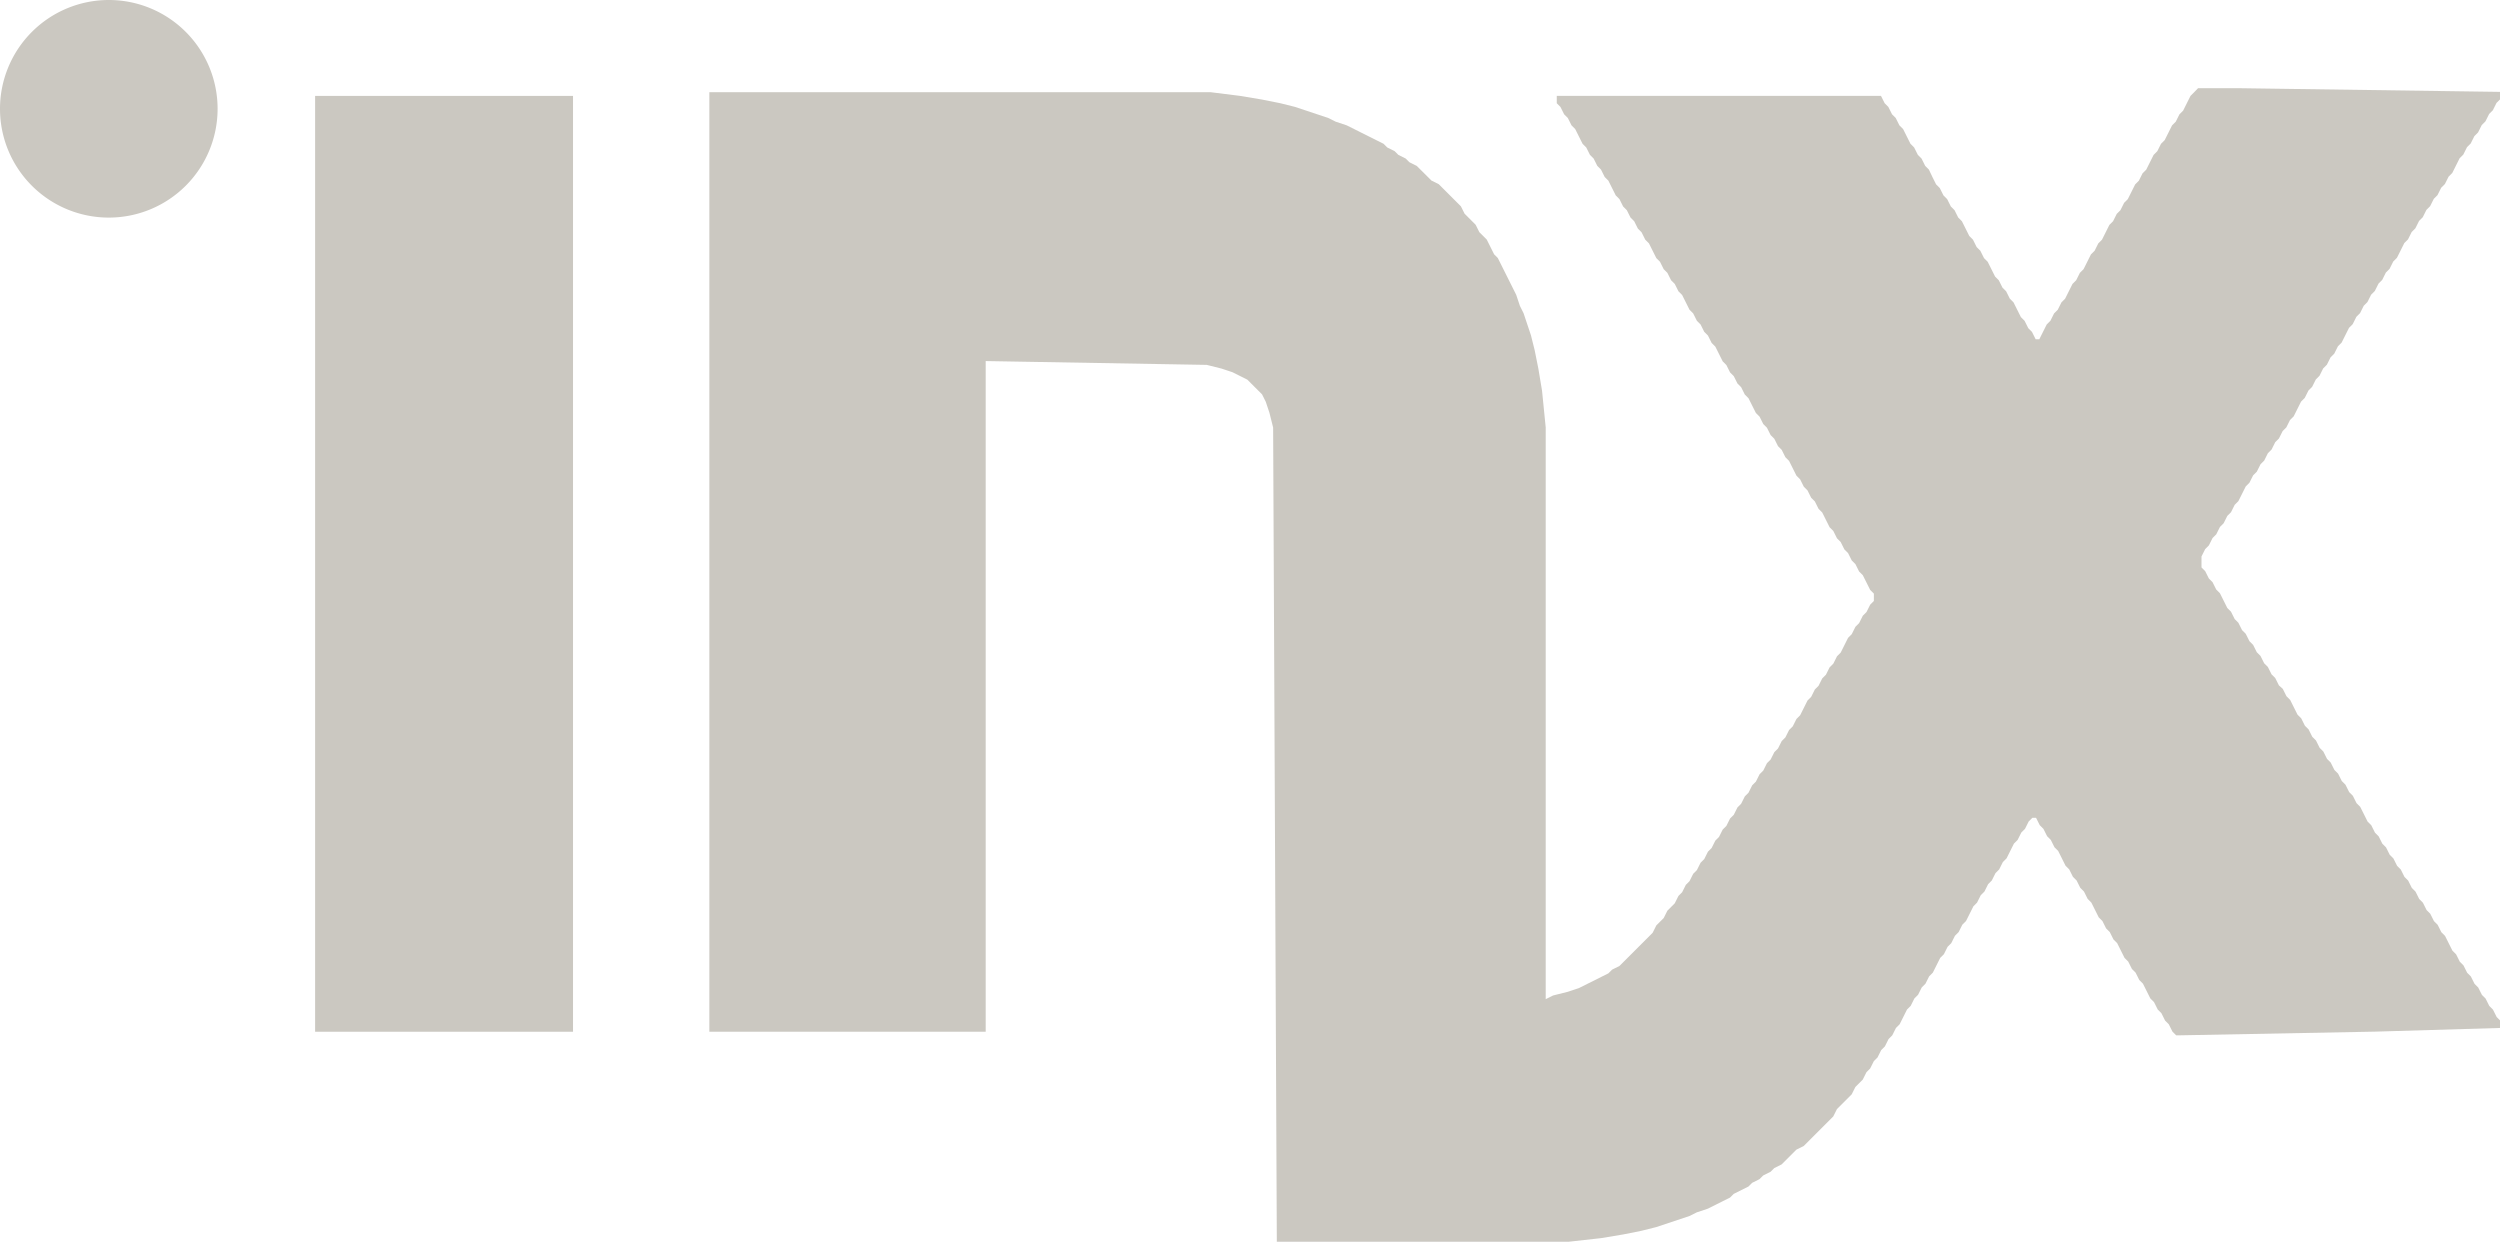 <svg xmlns="http://www.w3.org/2000/svg" xmlns:xlink="http://www.w3.org/1999/xlink" width="130.863" height="65" viewBox="0 0 130.863 65"><defs><style>.a{fill:none;}.b{clip-path:url(#a);}.c,.d{fill:#cbc8c1;}.c{fill-rule:evenodd;}</style><clipPath id="a"><rect class="a" width="130.863" height="65"></rect></clipPath></defs><g class="b"><path class="c" d="M5.695,0A5.695,5.695,0,1,1,0,5.695,5.7,5.7,0,0,1,5.695,0"></path><path class="c" d="M228.015,18.949l-.193.193-.193.386-.193.386-.193.193-.193.386-.193.193-.193.386-.193.385-.193.193-.193.386-.193.193-.193.386-.193.386-.193.193-.193.386-.193.193-.193.386-.193.386-.193.193-.193.386-.193.193-.193.385-.193.193-.193.386-.193.386-.193.193-.193.386-.193.193-.193.386-.193.386-.193.193-.193.386-.193.193-.193.386-.193.386-.192.193-.193.386-.193.193-.193.386-.193.193-.193.386-.193.386h-.193l-.193-.386-.193-.193-.193-.386-.193-.193-.193-.386-.193-.386-.193-.193-.193-.386-.193-.193-.193-.386-.193-.193-.193-.386-.193-.386-.193-.193-.193-.386-.193-.193-.192-.386-.193-.193-.193-.386-.193-.386-.193-.193-.193-.386-.193-.193-.193-.386-.193-.193-.193-.386-.193-.193-.193-.386L214.129,23l-.193-.193-.193-.386-.193-.193-.193-.386-.193-.193-.193-.386-.193-.386-.193-.193-.193-.386-.193-.193-.193-.386-.193-.193-.193-.386H194.649v.386l.193.193.193.386.193.193.193.386.193.193.193.386.193.386.193.193.193.386.193.193.193.386.193.193.193.386.193.193.193.386.193.386.193.193.193.386.193.193.193.386.193.193.193.386.193.193.193.386.193.193.193.386.193.386.193.193.193.386.193.193.193.386.193.193.193.386.193.193.193.386.193.386.193.193.193.386.193.193.193.386.193.193.193.386.193.193.193.386.193.386.193.193.193.386.193.193.193.386.193.193.193.386.193.193.193.386.193.385.193.193.193.386.193.193.193.386.193.193.193.386.193.193.193.386.193.193.193.386.193.386.193.193.193.386.193.193.192.386.193.192.193.386.193.193.193.386.193.386.193.193.193.386.193.193.193.386.193.193.193.386.193.193.193.386.193.193.193.385.193.386.193.193v.386l-.193.193-.193.386-.193.193-.193.386-.193.193-.193.386-.193.193-.193.386-.193.386-.193.193-.193.386-.193.192-.193.386-.193.193-.193.386-.193.193-.193.386-.192.193-.193.386-.193.386-.193.193-.193.386-.193.193-.193.386-.193.193-.193.386-.193.193-.193.385-.193.193-.193.386-.193.193-.193.386-.193.193-.193.386-.193.193-.193.386-.193.193-.193.386-.193.193-.193.386-.193.193-.193.385-.193.193-.193.386-.193.193-.193.386-.193.193-.193.386-.193.193-.193.386-.193.193-.193.386-.193.193-.193.386-.193.193-.193.193-.193.386-.193.192-.193.193-.193.386-.193.193-.193.193-.193.193-.193.193-.193.193-.193.193-.193.193-.193.193-.193.193-.386.193-.193.193-.386.193-.386.193-.386.193-.386.193-.579.193-.771.193-.386.193V36.5l-.193-1.929-.193-1.157-.193-.964-.193-.772-.193-.578-.193-.579-.193-.386-.193-.579-.193-.386-.193-.386-.193-.386-.193-.386-.193-.386-.193-.193-.193-.386-.193-.386-.193-.193-.193-.193-.193-.386-.193-.193-.193-.193-.193-.193-.193-.386-.193-.193-.193-.193-.193-.193-.193-.193-.193-.193-.193-.193-.386-.193-.193-.193-.193-.193L187.514,23l-.193-.193-.386-.193-.193-.193-.386-.193-.193-.193-.386-.193-.193-.193-.386-.193-.386-.193-.386-.193-.385-.193-.386-.193-.579-.193-.386-.193-.579-.193-.579-.193-.579-.193-.772-.193-.964-.193-1.157-.193-1.543-.193H150.291v49.18h14.465V33.022l11.572.2.772.193.579.193.386.193.386.193.193.193.193.193.193.193.193.193.193.386.193.578.193.772.193,42.623h15.236l1.736-.193,1.157-.193.964-.193.771-.193.579-.193.579-.193.579-.193.386-.193.579-.193.386-.193.385-.193.386-.193.193-.193.386-.193.386-.193.193-.193.386-.193.193-.193.386-.193.193-.193.386-.193.193-.193.193-.193.193-.193.193-.193.386-.193.193-.193.192-.193.193-.193.193-.193.193-.193.193-.193.193-.193.193-.193.193-.385.193-.193.193-.193.193-.193.193-.193.193-.386.193-.193.193-.193.193-.386.193-.193.193-.386.193-.193.193-.386.193-.193.193-.386.193-.193.193-.386.193-.193.193-.386.193-.386.193-.193.193-.386.193-.193.193-.386.193-.193.193-.386.193-.193.193-.386.193-.386.193-.193.193-.386.193-.193.193-.386.193-.193.193-.386.193-.193.193-.385.193-.386.192-.193.193-.386.193-.193.193-.386.193-.193.193-.386.193-.193.193-.386.193-.193.193-.386.193-.386.193-.193.193-.386.193-.193.193-.386.193-.193h.193l.193.386.193.193.193.385.193.193.193.386.193.193.193.386.192.386.193.193.193.386.193.193.193.386.193.193.193.386.193.193.193.386.193.386.193.192.193.386.193.193.193.386.193.193.193.386.193.386.193.193.193.386.193.193.193.386.193.193.193.386.193.386.193.193.193.386.193.193.193.386.193.193.193.386.193.193h.193l10.222-.193,6.558-.193V67.55l-.193-.193-.193-.386-.193-.193-.193-.386-.193-.193-.193-.386-.193-.193-.193-.386-.193-.193-.193-.386-.193-.193-.193-.386-.193-.193-.193-.386-.193-.386-.193-.193-.193-.386-.193-.193-.193-.385-.193-.193-.193-.386-.193-.193-.193-.386-.193-.193-.193-.386-.193-.193-.193-.386-.193-.193-.193-.386-.193-.193-.193-.386-.193-.193-.193-.386-.193-.193-.193-.386-.193-.193-.193-.386-.193-.386-.193-.193-.193-.386-.193-.193-.193-.386-.193-.193-.193-.386-.193-.193-.193-.386-.193-.193-.193-.385-.193-.193-.193-.386-.193-.193-.193-.386-.193-.193-.193-.386-.193-.193-.193-.386-.193-.386-.193-.193-.193-.386L232.451,50l-.193-.386-.193-.193-.193-.386-.193-.192-.193-.386-.193-.193-.193-.386-.193-.193-.193-.386-.193-.193-.193-.386-.193-.193-.193-.386-.193-.193-.193-.386-.193-.386-.193-.193-.193-.386-.193-.193-.193-.386-.193-.193V43.25l.193-.386.193-.193.193-.386.193-.193.193-.386.193-.193.193-.386.193-.193.193-.386.193-.193.193-.385.193-.386.193-.193.193-.386.193-.193.193-.386.193-.193.193-.386.193-.193.193-.386.193-.193.193-.386.193-.193.193-.386.193-.193.193-.386.193-.386.193-.193.193-.386.193-.193.193-.386.193-.193.193-.386.193-.193.193-.386.193-.193.193-.386.193-.193.193-.386.193-.385.193-.193.193-.386.193-.193.193-.386.193-.193.193-.386.193-.193.193-.386.193-.193.193-.386.193-.193.193-.386.193-.193.193-.386.193-.386.193-.193.193-.386.193-.193.193-.386.193-.193.193-.386.193-.193.193-.386.193-.193.193-.386.193-.193.193-.386.193-.193.193-.386.193-.386.193-.193.193-.386.193-.193.193-.386.193-.193.193-.386.193-.193.193-.386.193-.193.193-.386.193-.193v-.386l-13.693-.193h-2.122Z" transform="translate(-113.16 -14.122)"></path><rect class="d" width="13.5" height="48.987" transform="translate(16.495 5.02)"></rect></g></svg>